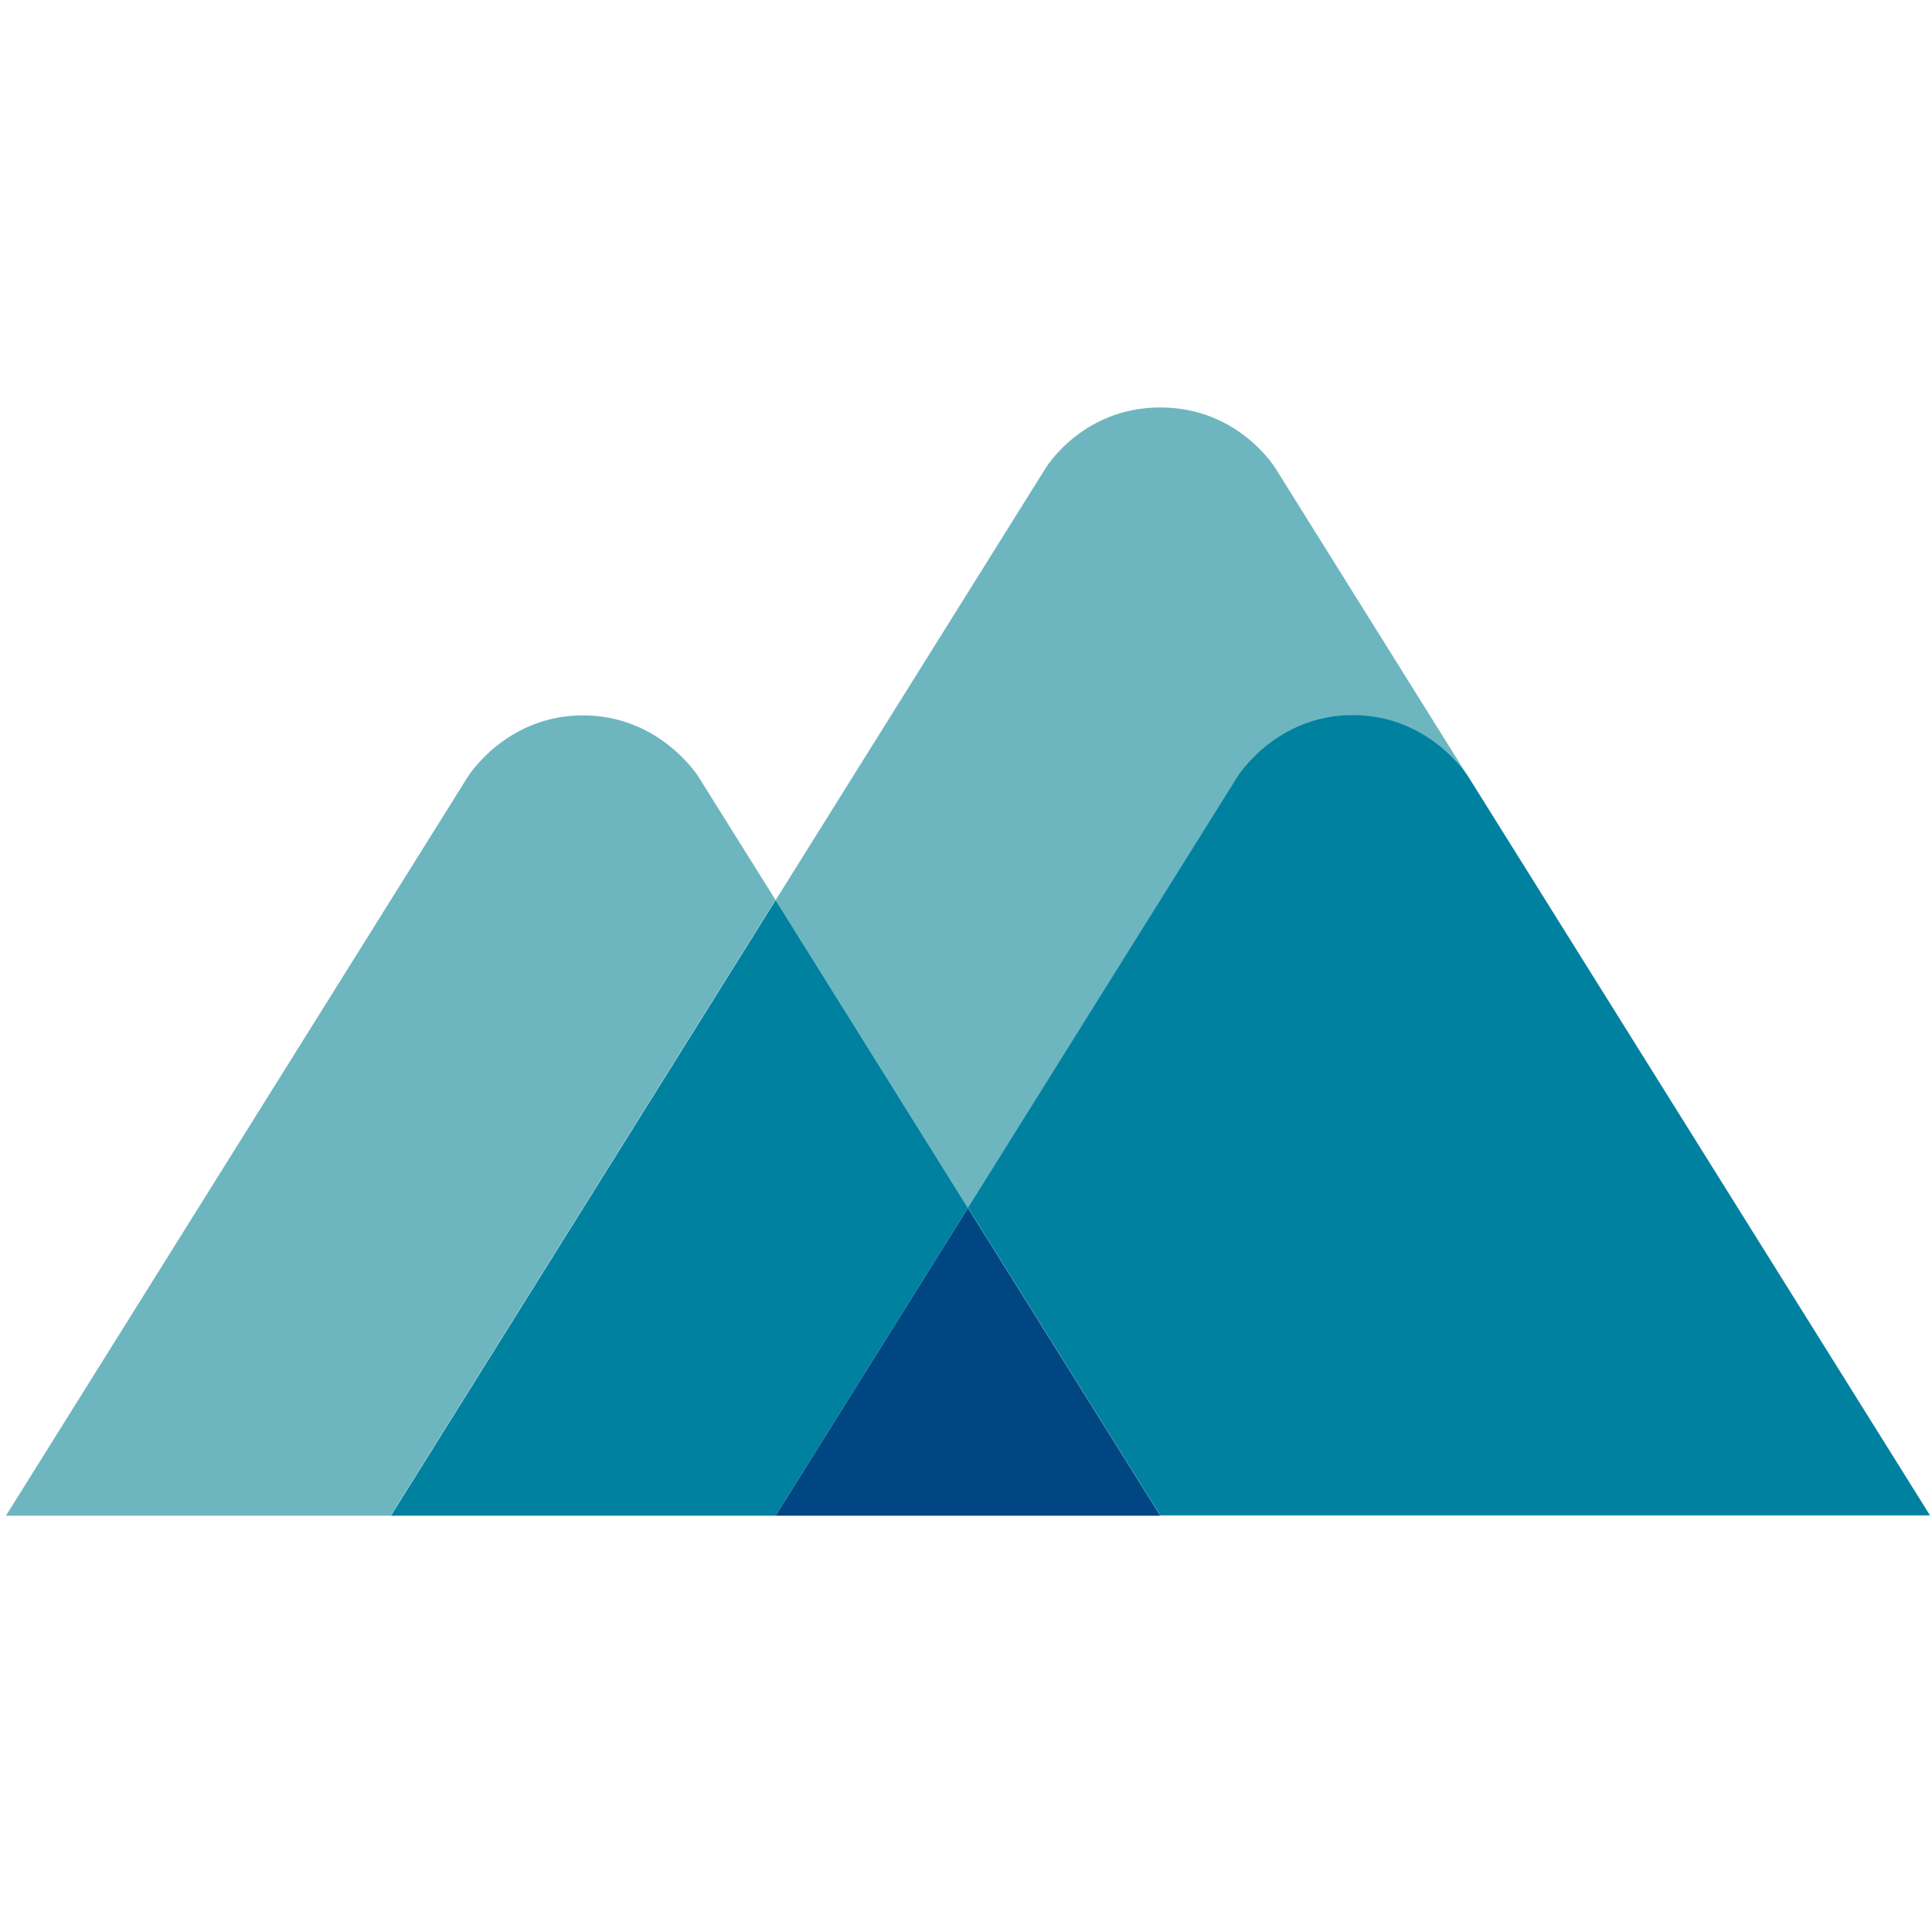 <svg xmlns="http://www.w3.org/2000/svg" version="1.1" xmlns:xlink="http://www.w3.org/1999/xlink" width="74" height="74"><svg width="74" height="74" viewBox="0 -7 74 57" fill="none" xmlns="http://www.w3.org/2000/svg">
<path d="M47.395 14.259C47.395 14.259 48.858 11.9 51.81 11.9C54.762 11.9 56.238 14.259 56.238 14.259L48.871 2.465C48.871 2.465 47.467 0.106 44.443 0.106C41.419 0.106 40.028 2.465 40.028 2.465L29.709 18.977L37.076 30.772L47.395 14.259Z" fill="#6EB6BF"></path>
<path d="M51.81 11.888C48.858 11.888 47.395 14.247 47.395 14.247L37.076 30.76L44.443 42.543H73.924L56.238 14.247C56.238 14.247 54.774 11.888 51.81 11.888Z" fill="#0081A0"></path>
<path d="M29.709 18.977L26.757 14.259C26.757 14.259 25.293 11.9 22.329 11.9C19.366 11.9 17.914 14.259 17.914 14.259L0.228 42.555H14.962L29.697 18.977H29.709Z" fill="#6EB6BF"></path>
<path d="M29.709 42.555L37.076 30.772L29.709 18.977L14.974 42.555H29.709Z" fill="#0081A0"></path>
<path d="M37.076 30.772L29.709 42.555H44.443L37.076 30.772Z" fill="#004683"></path>
</svg><style>@media (prefers-color-scheme: light) { :root { filter: none; } }
@media (prefers-color-scheme: dark) { :root { filter: none; } }
</style></svg>